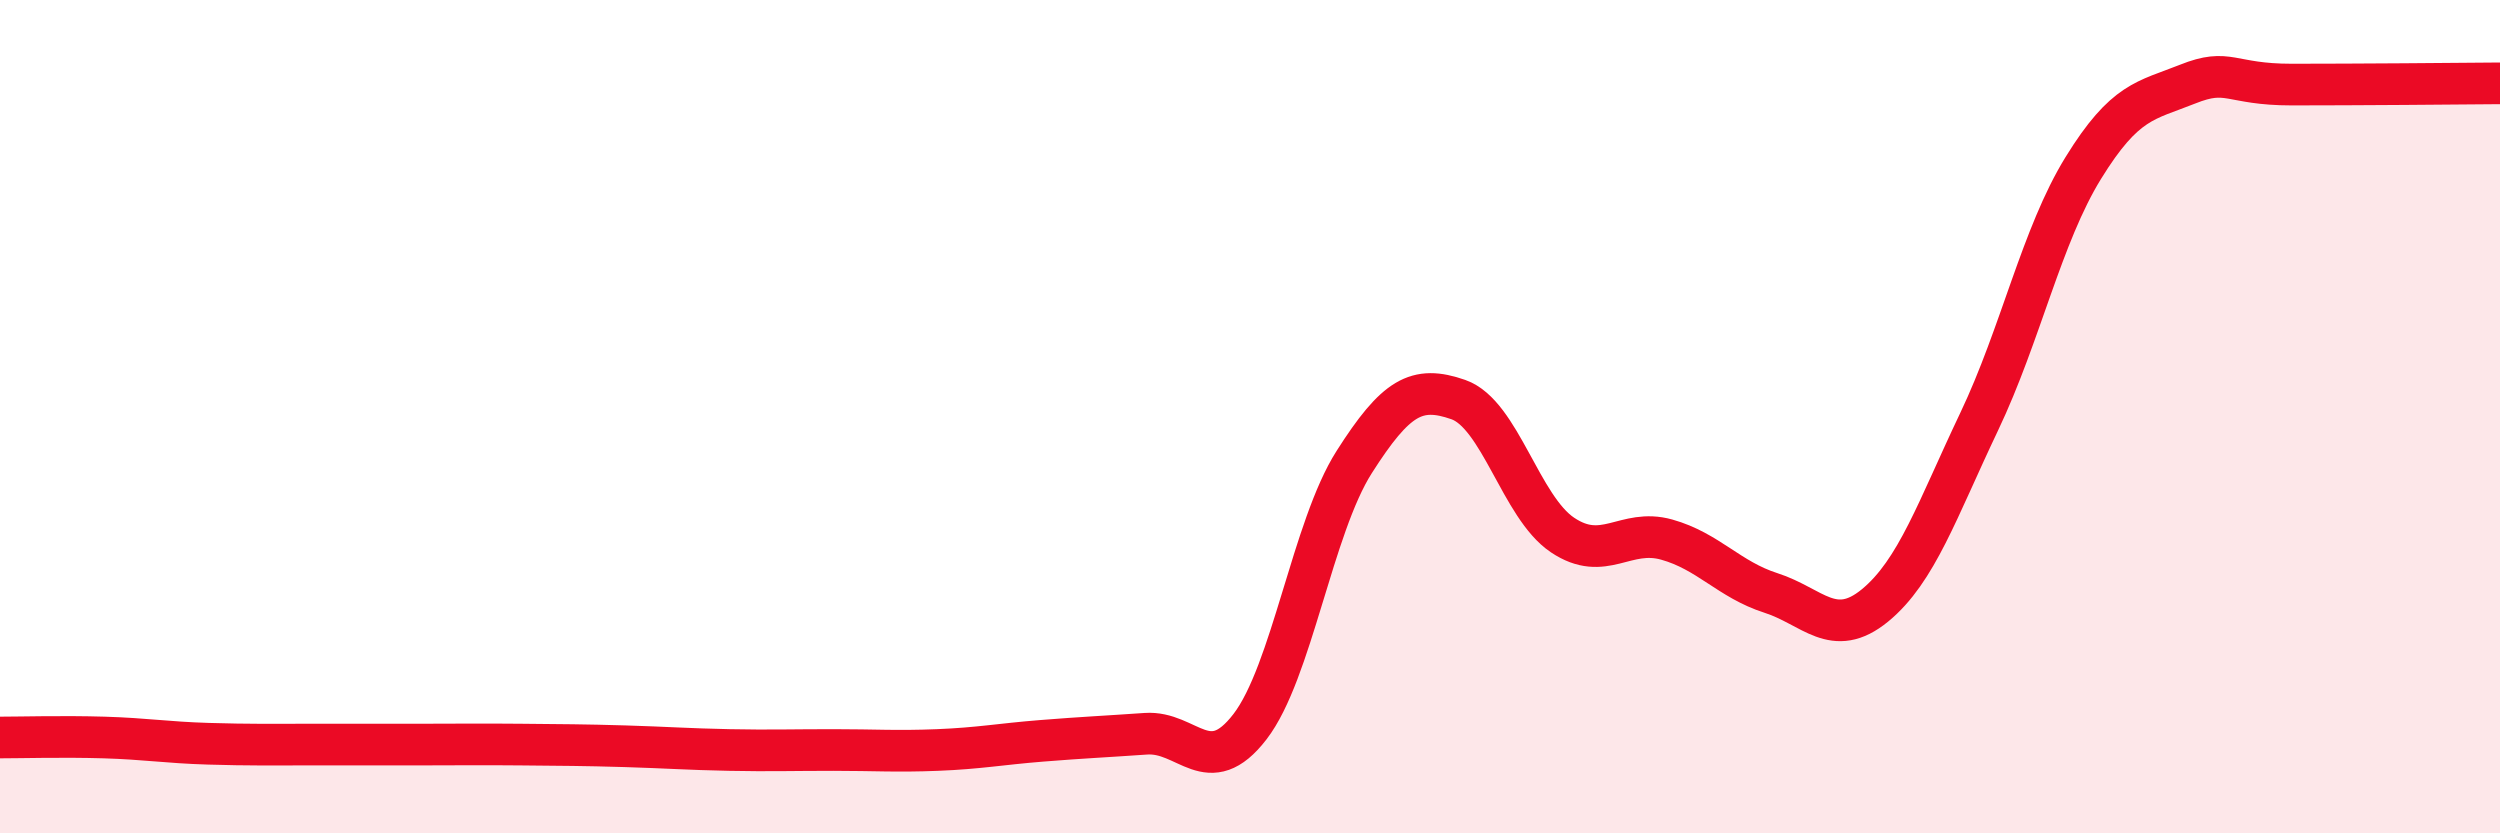 
    <svg width="60" height="20" viewBox="0 0 60 20" xmlns="http://www.w3.org/2000/svg">
      <path
        d="M 0,17.7 C 0.5,17.7 1.5,17.67 2.5,17.7 C 3.5,17.73 4,17.82 5,17.85 C 6,17.88 6.5,17.87 7.5,17.87 C 8.5,17.87 9,17.87 10,17.87 C 11,17.87 11.5,17.86 12.5,17.87 C 13.5,17.88 14,17.88 15,17.91 C 16,17.94 16.5,17.98 17.5,18 C 18.5,18.02 19,18 20,18 C 21,18 21.5,18.04 22.5,18 C 23.5,17.96 24,17.86 25,17.78 C 26,17.7 26.5,17.68 27.5,17.61 C 28.5,17.54 29,18.74 30,17.44 C 31,16.14 31.5,12.66 32.5,11.09 C 33.5,9.52 34,9.24 35,9.59 C 36,9.94 36.5,12.17 37.5,12.84 C 38.5,13.51 39,12.67 40,12.95 C 41,13.23 41.5,13.91 42.5,14.23 C 43.5,14.55 44,15.35 45,14.53 C 46,13.71 46.5,12.22 47.5,10.12 C 48.5,8.02 49,5.65 50,4.03 C 51,2.41 51.5,2.42 52.5,2.02 C 53.5,1.62 53.5,2.03 55,2.03 C 56.5,2.03 59,2.01 60,2L60 20L0 20Z"
        fill="#EB0A25"
        opacity="0.1"
        stroke-linecap="round"
        stroke-linejoin="round"
      />
      <path
        d="M 0,17.7 C 0.5,17.7 1.5,17.67 2.5,17.7 C 3.5,17.73 4,17.82 5,17.85 C 6,17.88 6.5,17.87 7.5,17.87 C 8.5,17.87 9,17.87 10,17.87 C 11,17.87 11.5,17.86 12.5,17.87 C 13.5,17.88 14,17.88 15,17.91 C 16,17.94 16.5,17.98 17.5,18 C 18.5,18.02 19,18 20,18 C 21,18 21.5,18.04 22.5,18 C 23.5,17.96 24,17.86 25,17.78 C 26,17.7 26.5,17.68 27.5,17.61 C 28.5,17.54 29,18.74 30,17.44 C 31,16.14 31.5,12.66 32.5,11.09 C 33.5,9.52 34,9.24 35,9.59 C 36,9.94 36.5,12.17 37.5,12.84 C 38.5,13.51 39,12.67 40,12.95 C 41,13.23 41.5,13.91 42.5,14.23 C 43.5,14.55 44,15.35 45,14.53 C 46,13.71 46.5,12.22 47.5,10.12 C 48.5,8.02 49,5.65 50,4.03 C 51,2.41 51.5,2.42 52.5,2.02 C 53.5,1.62 53.5,2.03 55,2.03 C 56.5,2.03 59,2.01 60,2"
        stroke="#EB0A25"
        stroke-width="1"
        fill="none"
        stroke-linecap="round"
        stroke-linejoin="round"
      />
    </svg>
  